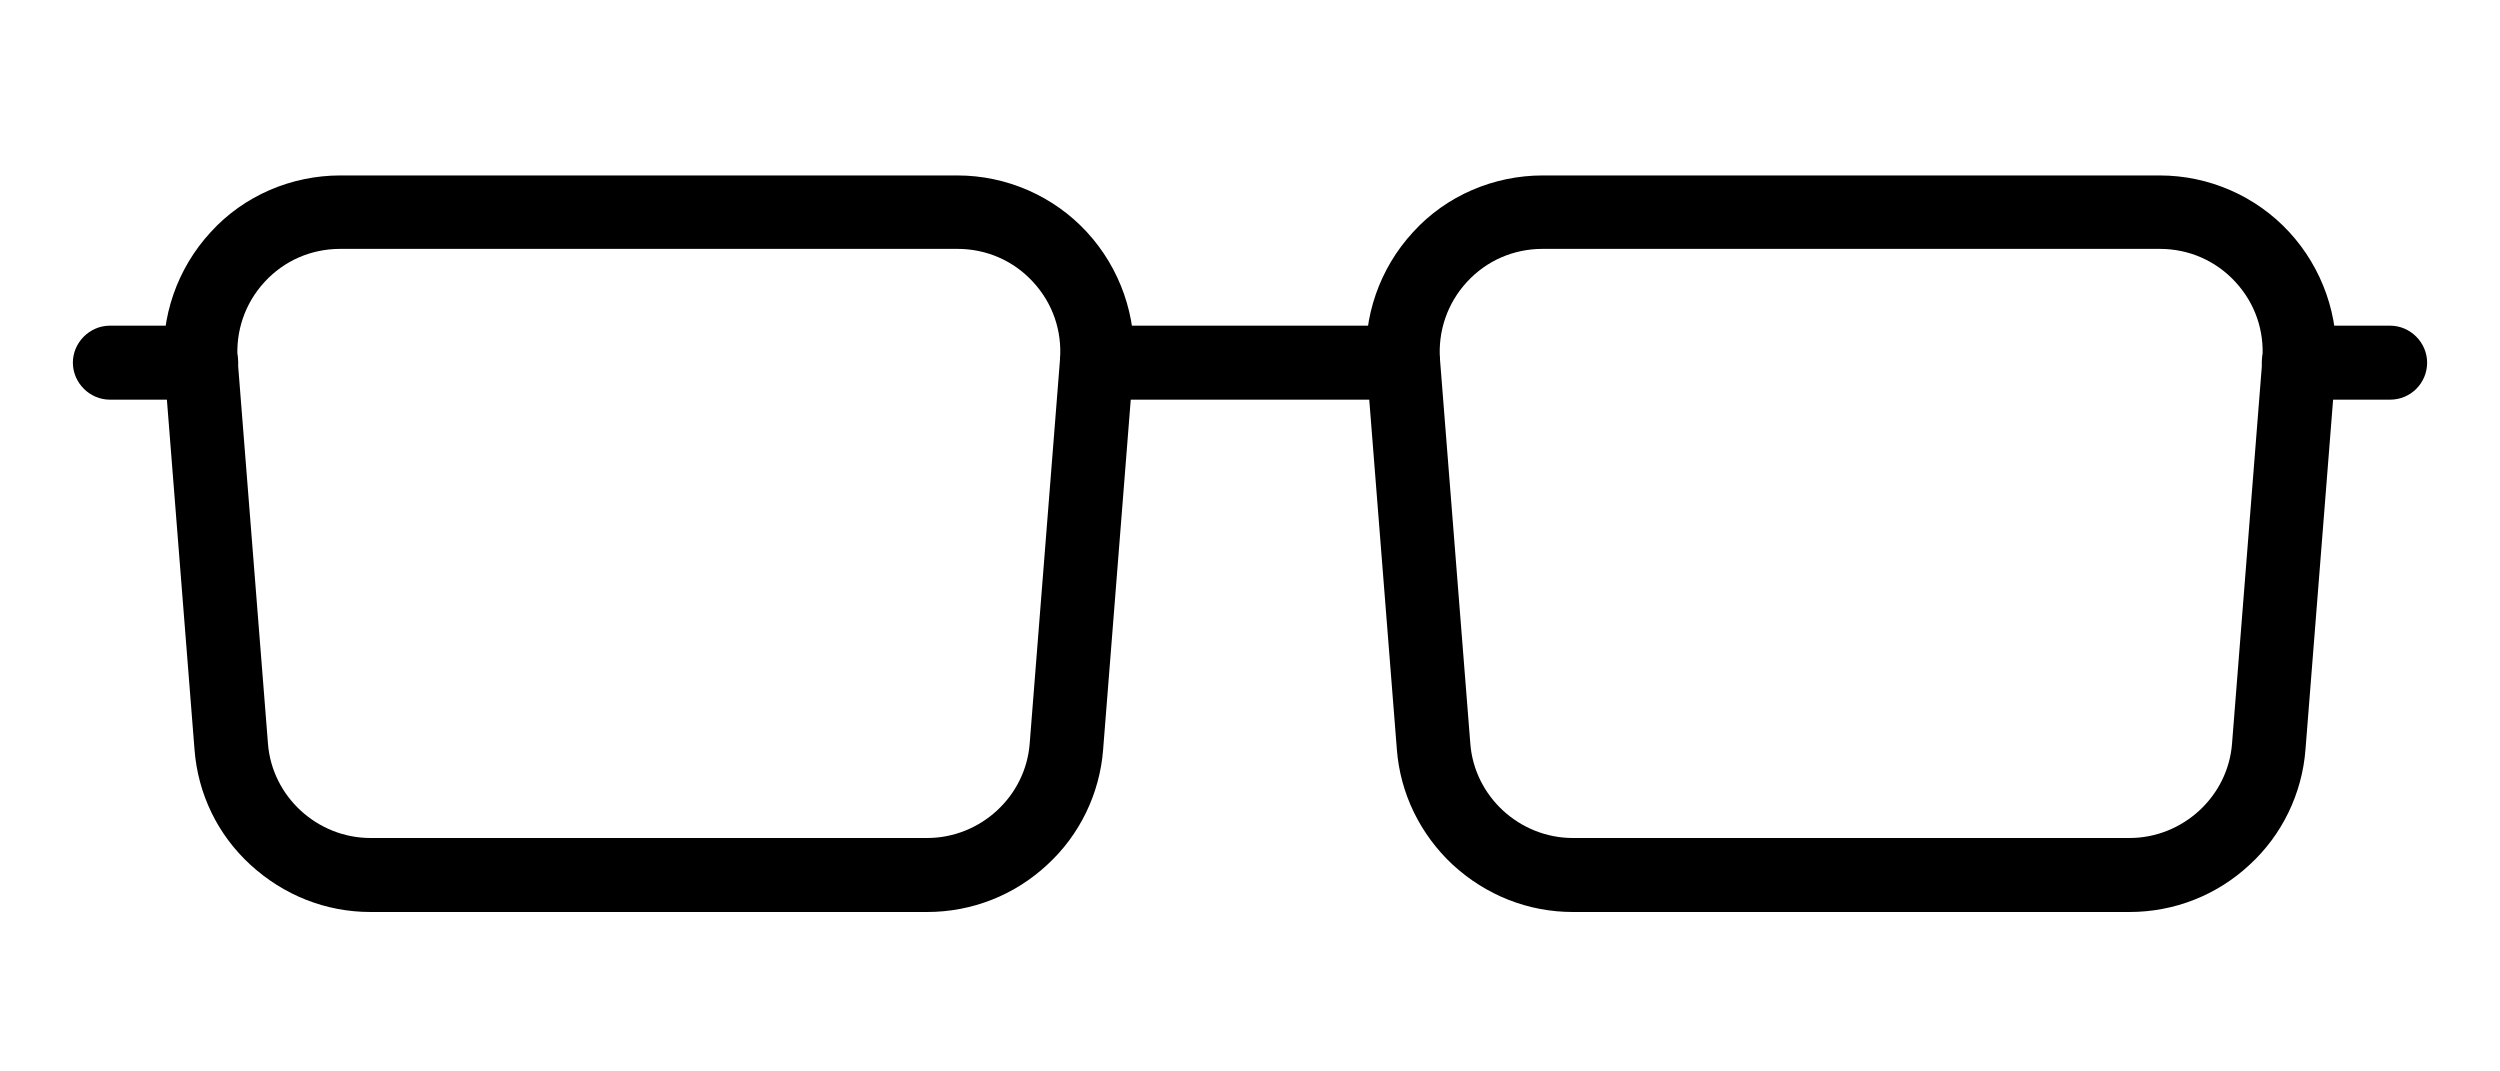 <?xml version="1.0" encoding="utf-8"?>
<!-- Generator: Adobe Illustrator 26.0.3, SVG Export Plug-In . SVG Version: 6.00 Build 0)  -->
<svg version="1.1" id="Calque_1" xmlns="http://www.w3.org/2000/svg" xmlns:xlink="http://www.w3.org/1999/xlink" x="0px" y="0px"
	 viewBox="0 0 446 191" style="enable-background:new 0 0 446 191;" xml:space="preserve">
<style type="text/css">
	.st0{fill:#000;}
</style>
<g>
	<path class="st0" d="M165.4,162.7H66.1c-8,0-15.5-3-21.4-8.4s-9.4-12.7-10-20.6l-5.4-68.4c-0.7-8.7,2.3-17.4,8.3-23.9
		c5.9-6.5,14.4-10.1,23.1-10.1h110.1c8.8,0,17.2,3.7,23.1,10.1c5.9,6.4,9,15.1,8.3,23.9l-5.4,68.4c-0.6,7.9-4.2,15.3-10,20.6
		C181,159.7,173.4,162.7,165.4,162.7L165.4,162.7z M60.7,44.4c-5.2,0-10,2.1-13.5,5.9c-3.5,3.8-5.2,8.8-4.8,13.9l5.4,68.4
		c0.7,9.5,8.8,16.9,18.3,16.9h99.3c9.5,0,17.6-7.4,18.3-16.9l5.4-68.4c0.4-5.2-1.3-10.1-4.8-13.9s-8.3-5.9-13.5-5.9H60.7z"/>
	<path class="st0" d="M379.9,162.7h-99.3c-8,0-15.5-3-21.4-8.4c-5.8-5.4-9.4-12.7-10-20.6l-5.4-68.4c-0.7-8.7,2.3-17.4,8.3-23.9
		c5.9-6.5,14.4-10.1,23.1-10.1h110.1c8.8,0,17.2,3.7,23.1,10.1s9,15.1,8.3,23.9l-5.4,68.4c-0.6,7.9-4.2,15.3-10,20.6
		C395.5,159.7,387.9,162.7,379.9,162.7L379.9,162.7z M275.2,44.4c-5.2,0-10,2.1-13.5,5.9c-3.5,3.8-5.2,8.8-4.8,13.9l5.4,68.4
		c0.7,9.5,8.8,16.9,18.3,16.9h99.3c9.5,0,17.6-7.4,18.3-16.9l5.4-68.4c0.4-5.2-1.3-10.1-4.8-13.9s-8.3-5.9-13.5-5.9H275.2z"/>
	<path class="st0" d="M250.3,71.3h-54.6c-3.6,0-6.6-3-6.6-6.6s3-6.6,6.6-6.6h54.6c3.6,0,6.6,3,6.6,6.6S253.9,71.3,250.3,71.3z"/>
	<path class="st0" d="M35.8,71.3H19.6c-3.6,0-6.6-3-6.6-6.6s3-6.6,6.6-6.6h16.3c3.6,0,6.6,3,6.6,6.6S39.4,71.3,35.8,71.3z"/>
	<path class="st0" d="M426.4,71.3h-16.3c-3.6,0-6.6-3-6.6-6.6s3-6.6,6.6-6.6h16.3c3.6,0,6.6,3,6.6,6.6S430.1,71.3,426.4,71.3z"/>
</g>
</svg>
